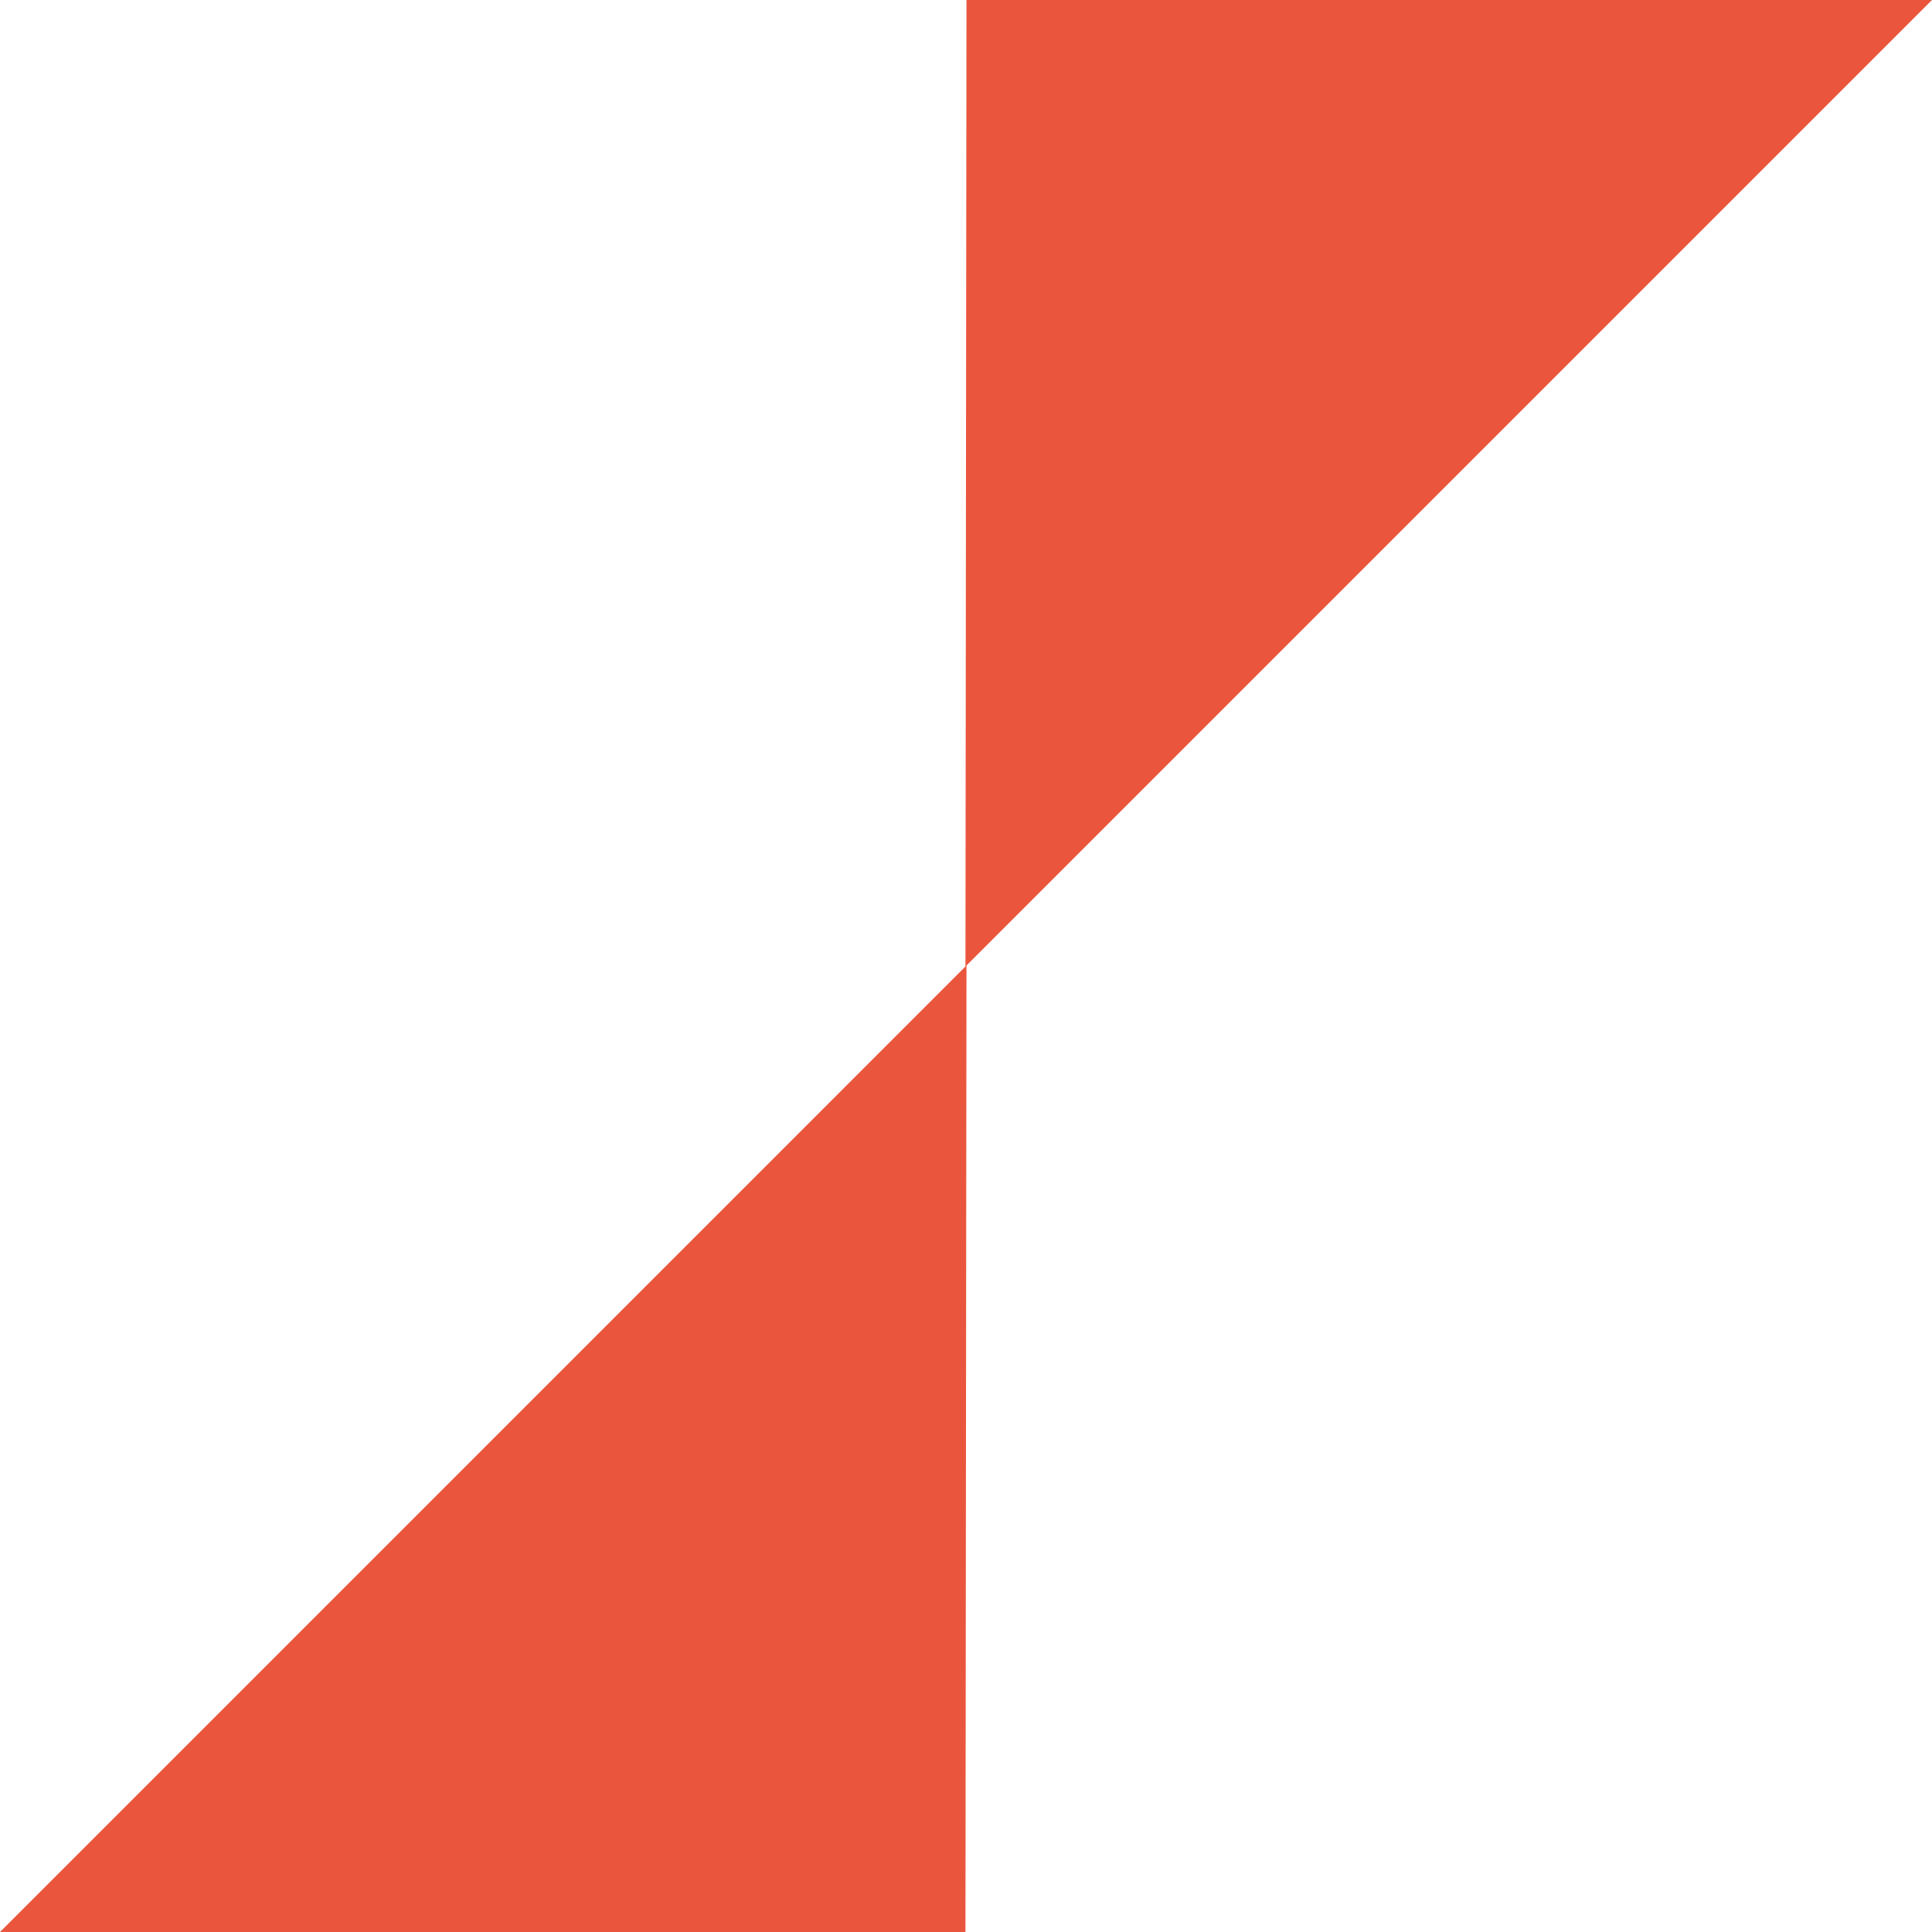 <svg width="576" height="576" viewBox="0 0 576 576" fill="none" xmlns="http://www.w3.org/2000/svg">
<path d="M287.839 288.144L288.144 0H576L288.144 287.856L287.839 576H1.72391e-06L287.839 288.144Z" fill="#EA563D"/>
</svg>
